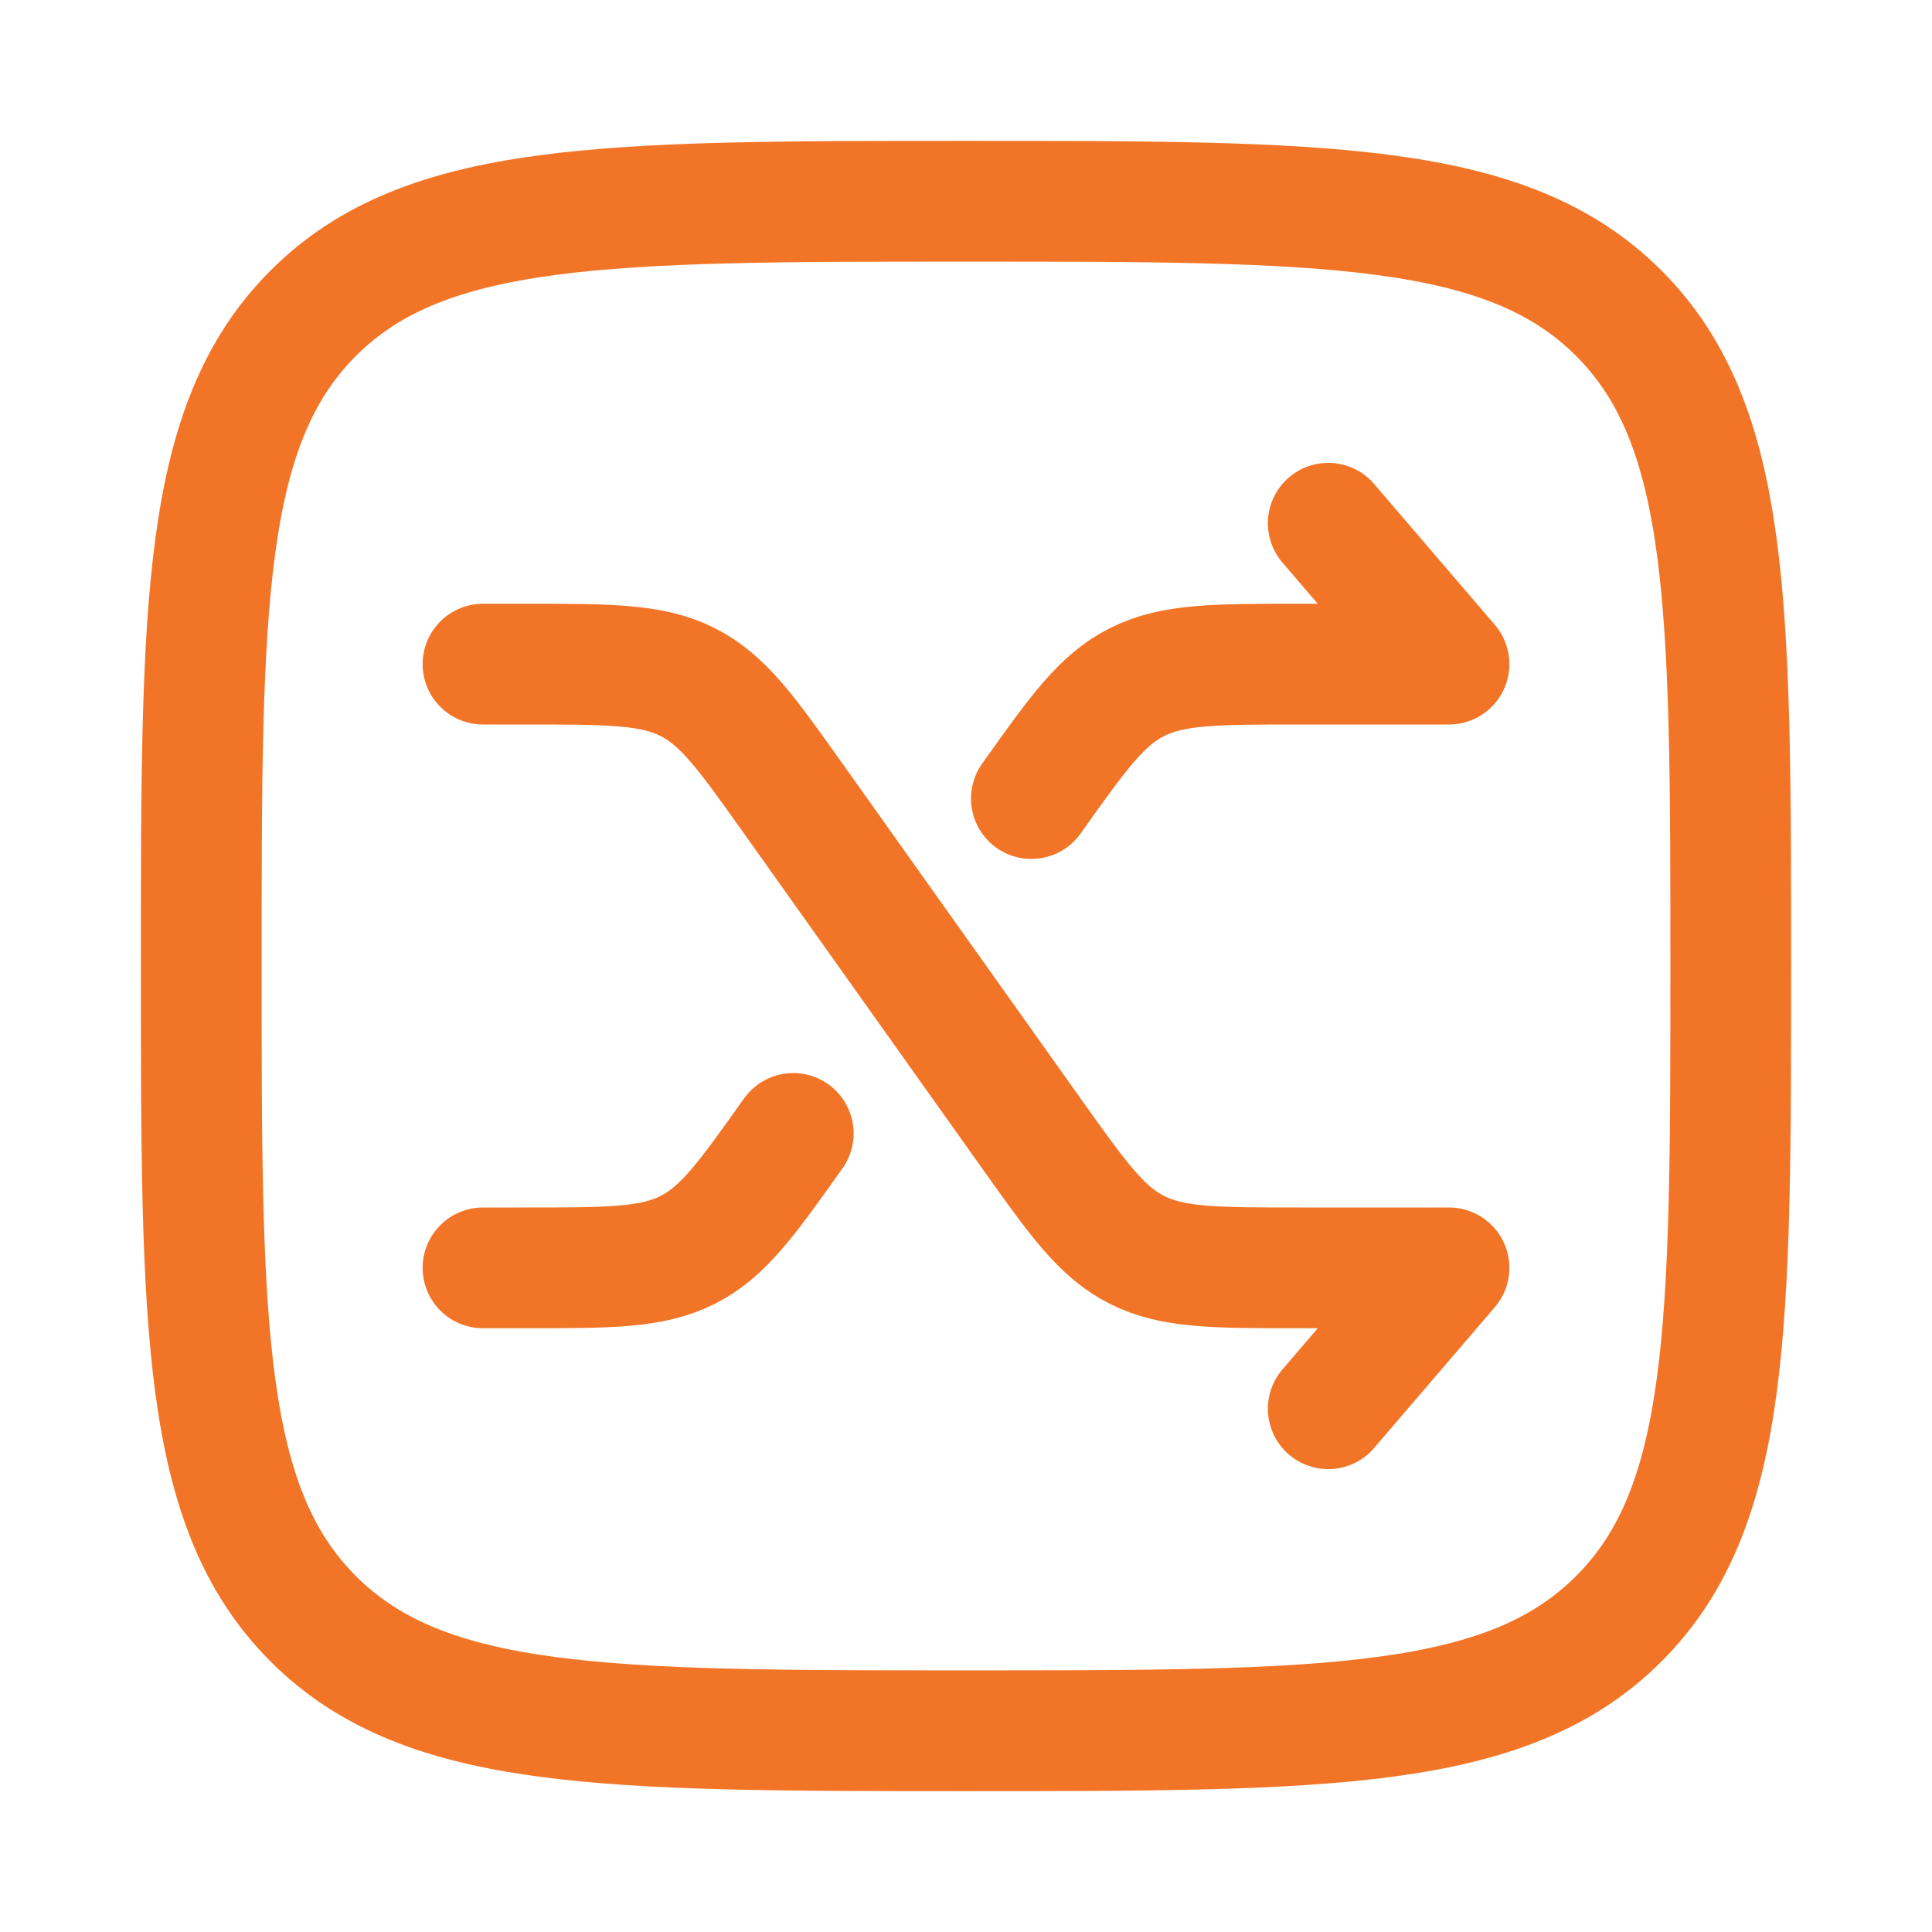 <svg xmlns="http://www.w3.org/2000/svg" width="24" height="24" fill="none"><path stroke="#F27527" stroke-linecap="round" stroke-linejoin="round" stroke-width="1.5" d="m16.5 17.5 1.5-1.75h-1.86c-1.047 0-1.571 0-2.013-.222-.443-.222-.733-.63-1.315-1.448L9.854 9.92c-.581-.818-.872-1.226-1.314-1.448-.442-.222-.966-.222-2.014-.222H6M16.5 6.5 18 8.25h-1.86c-1.047 0-1.571 0-2.013.222-.443.222-.733.63-1.315 1.448M6 15.75h.526c1.048 0 1.572 0 2.014-.222.442-.222.733-.63 1.314-1.448"/><path stroke="#F27527" stroke-width="1.5" d="M2.5 12c0-4.478 0-6.718 1.391-8.109S7.521 2.5 12 2.5c4.478 0 6.718 0 8.109 1.391S21.5 7.521 21.5 12c0 4.478 0 6.718-1.391 8.109C18.717 21.5 16.479 21.5 12 21.5c-4.478 0-6.718 0-8.109-1.391C2.5 18.717 2.5 16.479 2.5 12Z"/></svg>